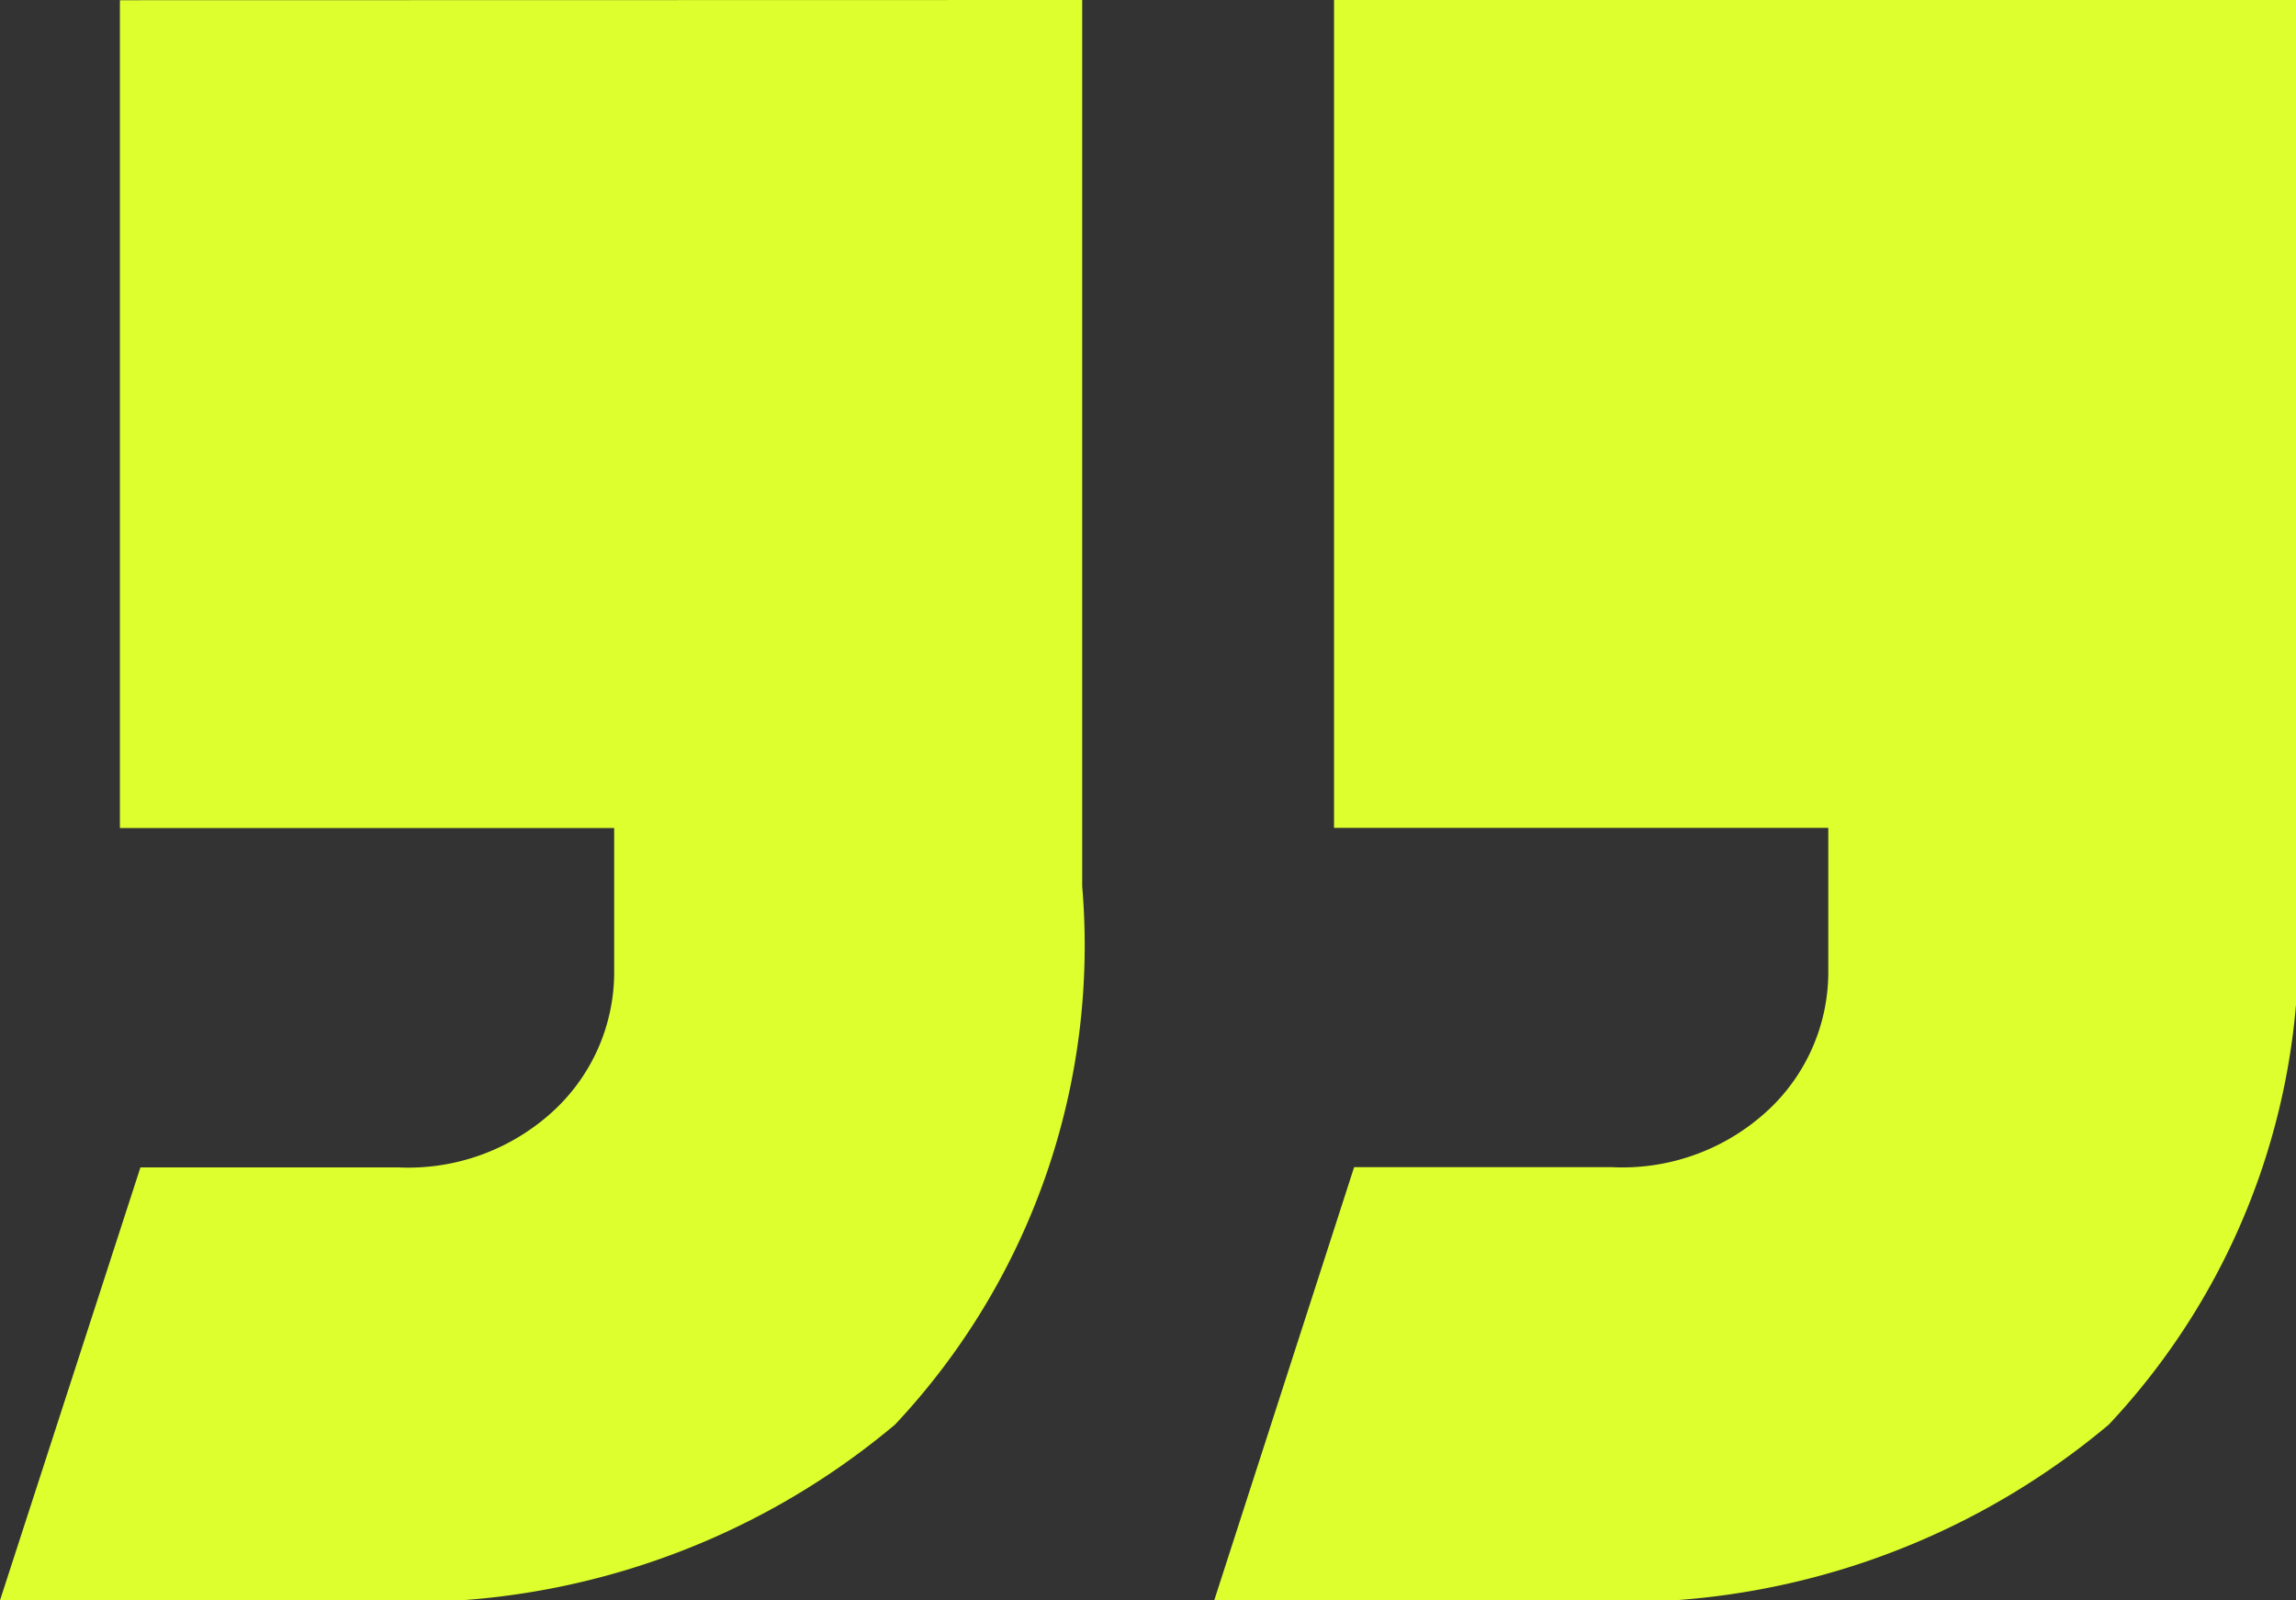 <svg xmlns="http://www.w3.org/2000/svg" width="21.025" height="14.651" viewBox="0 0 21.025 14.651">
  <rect x="0" y="0" width="21.025" height="14.651" fill="#333333" stroke="none"/>
  <path id="quote" d="M21.95-87.547v-8.116a6.406,6.406,0,0,1,1.714-4.928A6.938,6.938,0,0,1,28.62-102.2H31.86l-1.286,3.964H28.218a1.962,1.962,0,0,0-1.446.536,1.729,1.729,0,0,0-.536,1.232v1.339h4.526v7.58Zm-11.115,0v-8.116a6.406,6.406,0,0,1,1.714-4.928A6.938,6.938,0,0,1,17.5-102.2h3.241L19.46-98.234H17.1a1.962,1.962,0,0,0-1.446.536,1.729,1.729,0,0,0-.536,1.232v1.339h4.526v7.58Z" transform="translate(31.86 -87.547) rotate(180)" fill="#dcff2d"/>
</svg>
